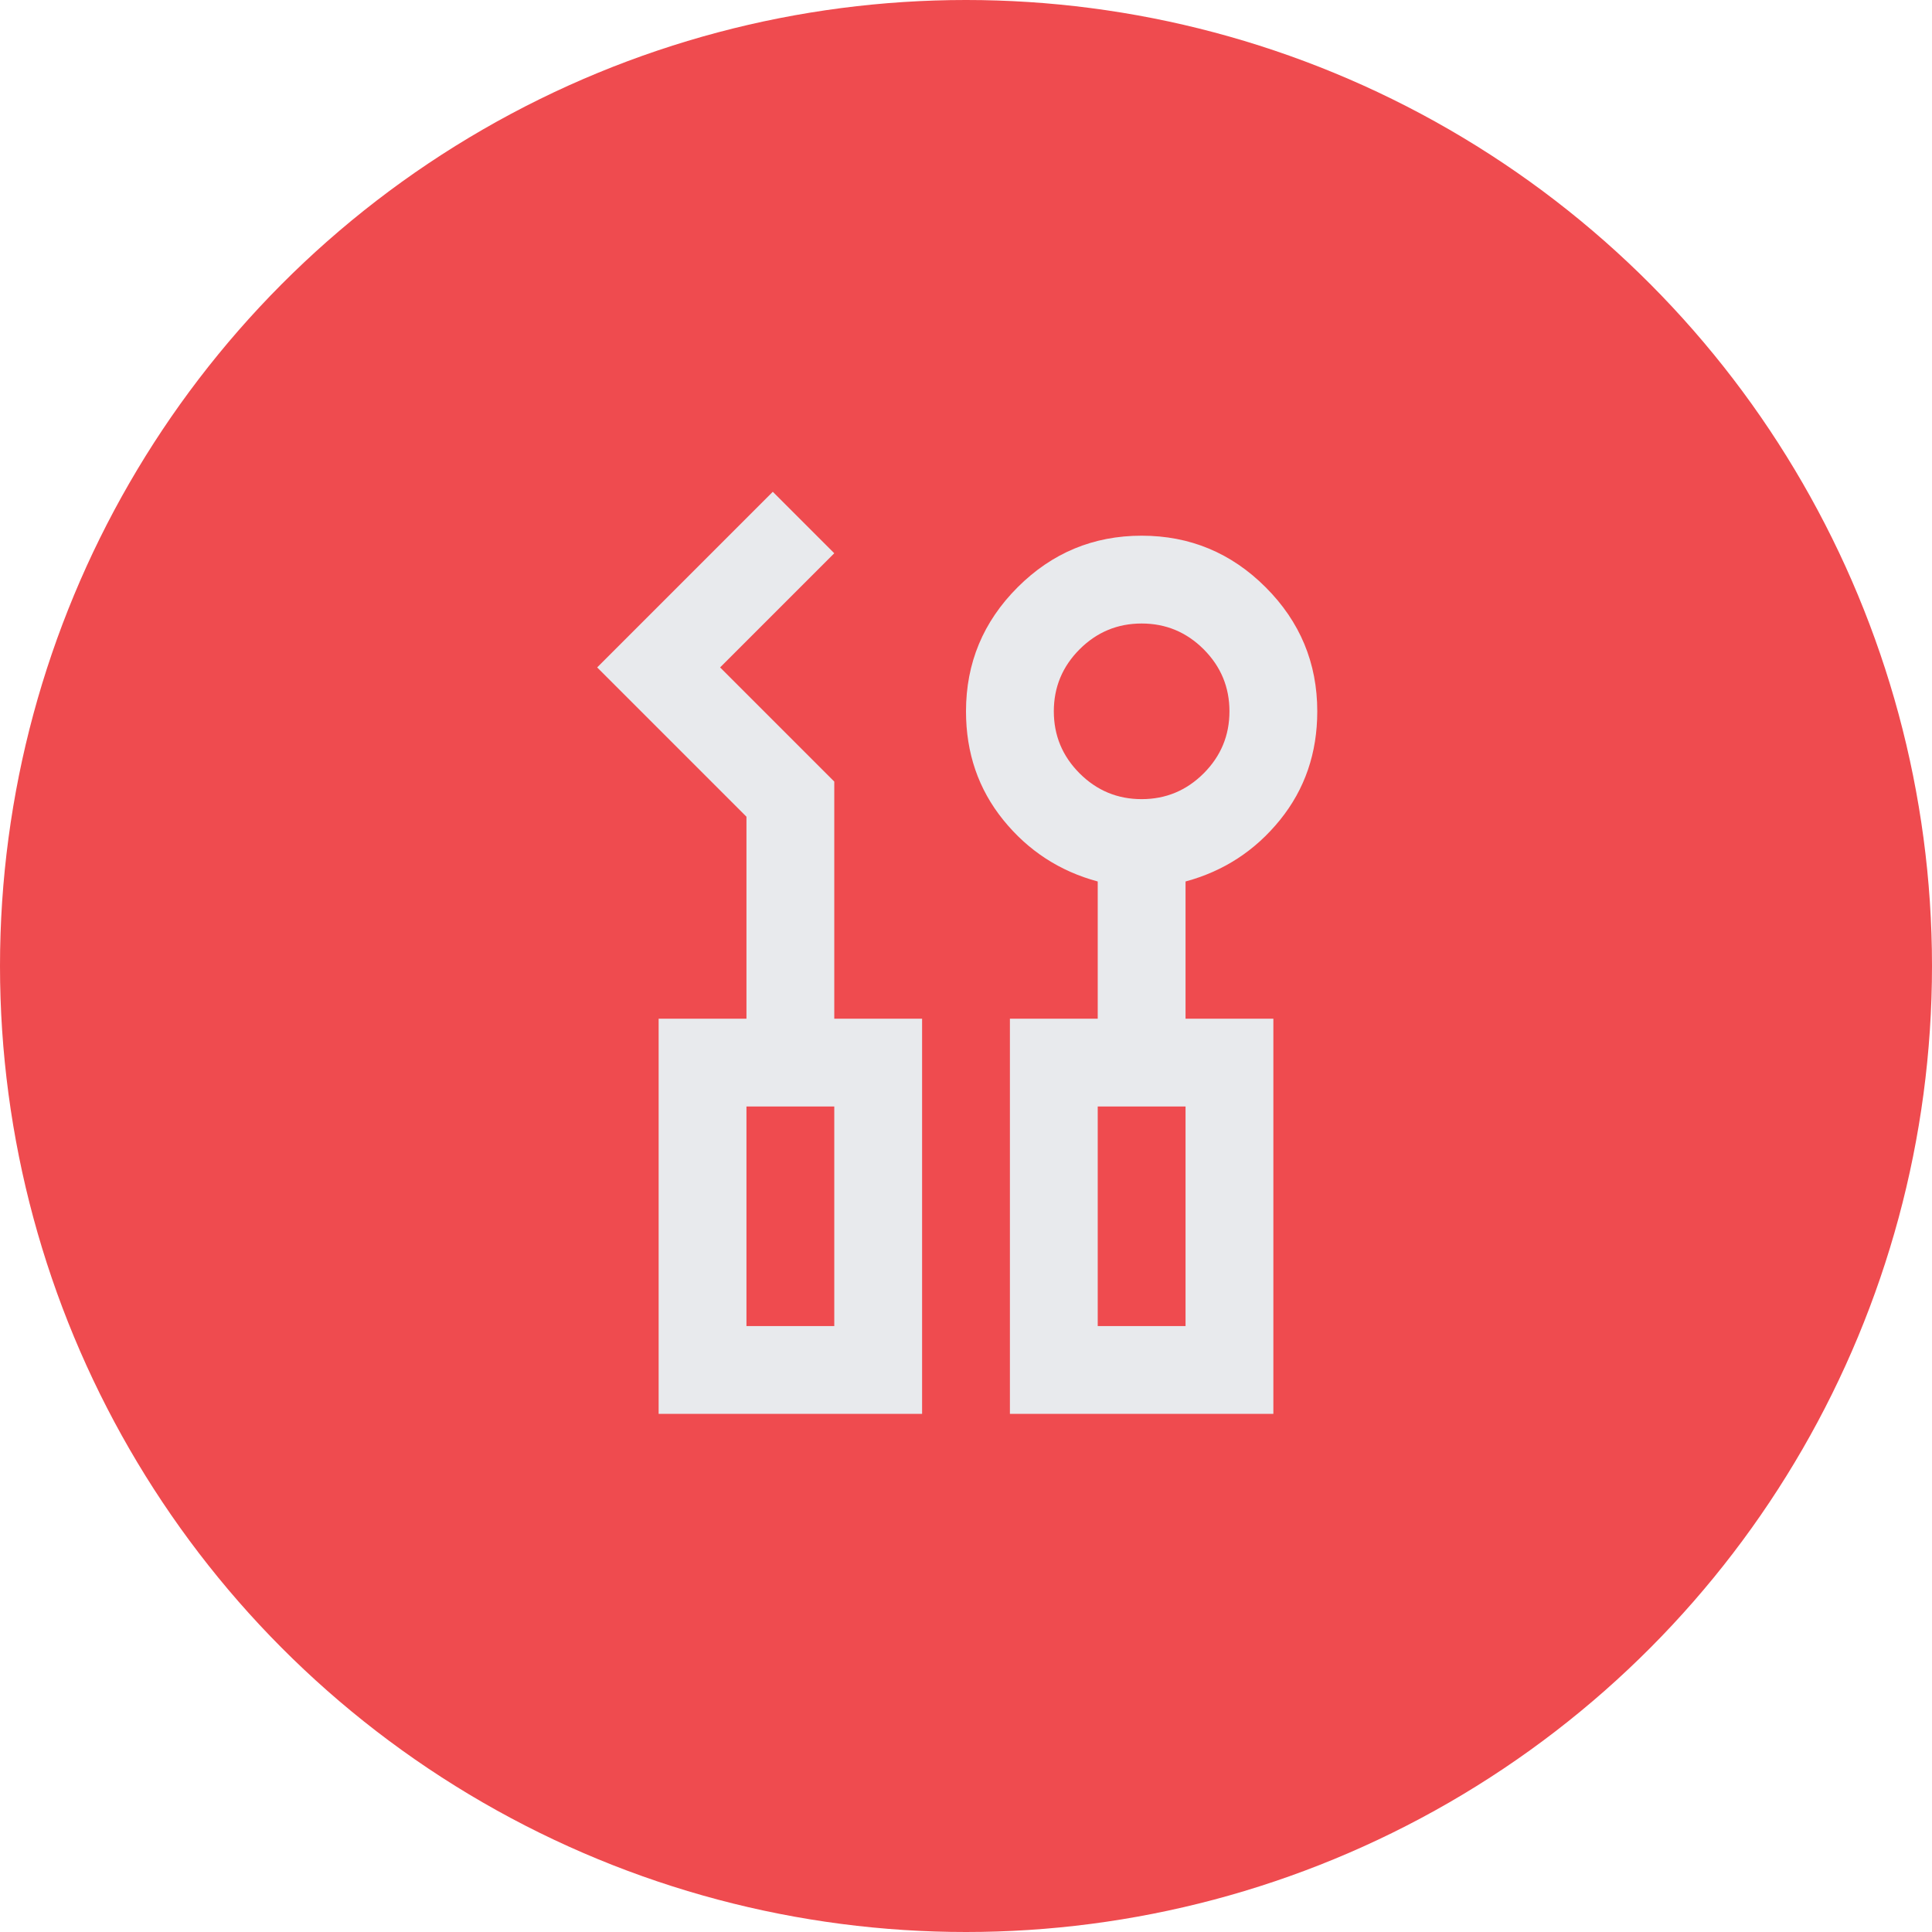 <svg width="55" height="55" viewBox="0 0 55 55" fill="none" xmlns="http://www.w3.org/2000/svg">
<circle cx="27.5" cy="27.5" r="27.5" fill="#EF4B4F"/>
<path d="M18.75 40.25V29H21.25V23.25L17 19L22 14L23.75 15.75L20.5 19L23.75 22.25V29H26.25V40.25H18.75ZM28.75 40.25V29H31.25V25.094C30.167 24.802 29.271 24.219 28.562 23.344C27.854 22.469 27.5 21.438 27.5 20.25C27.5 18.875 27.99 17.698 28.969 16.719C29.948 15.74 31.125 15.25 32.5 15.25C33.875 15.25 35.052 15.74 36.031 16.719C37.01 17.698 37.5 18.875 37.5 20.25C37.5 21.438 37.146 22.469 36.438 23.344C35.729 24.219 34.833 24.802 33.75 25.094V29H36.25V40.25H28.75ZM32.5 22.75C33.188 22.75 33.776 22.505 34.266 22.016C34.755 21.526 35 20.938 35 20.25C35 19.562 34.755 18.974 34.266 18.484C33.776 17.995 33.188 17.75 32.5 17.75C31.812 17.75 31.224 17.995 30.734 18.484C30.245 18.974 30 19.562 30 20.25C30 20.938 30.245 21.526 30.734 22.016C31.224 22.505 31.812 22.75 32.5 22.75ZM21.25 37.75H23.75V31.5H21.25V37.75ZM31.25 37.75H33.75V31.5H31.25V37.75Z" fill="#E8EAED"/>
</svg>
